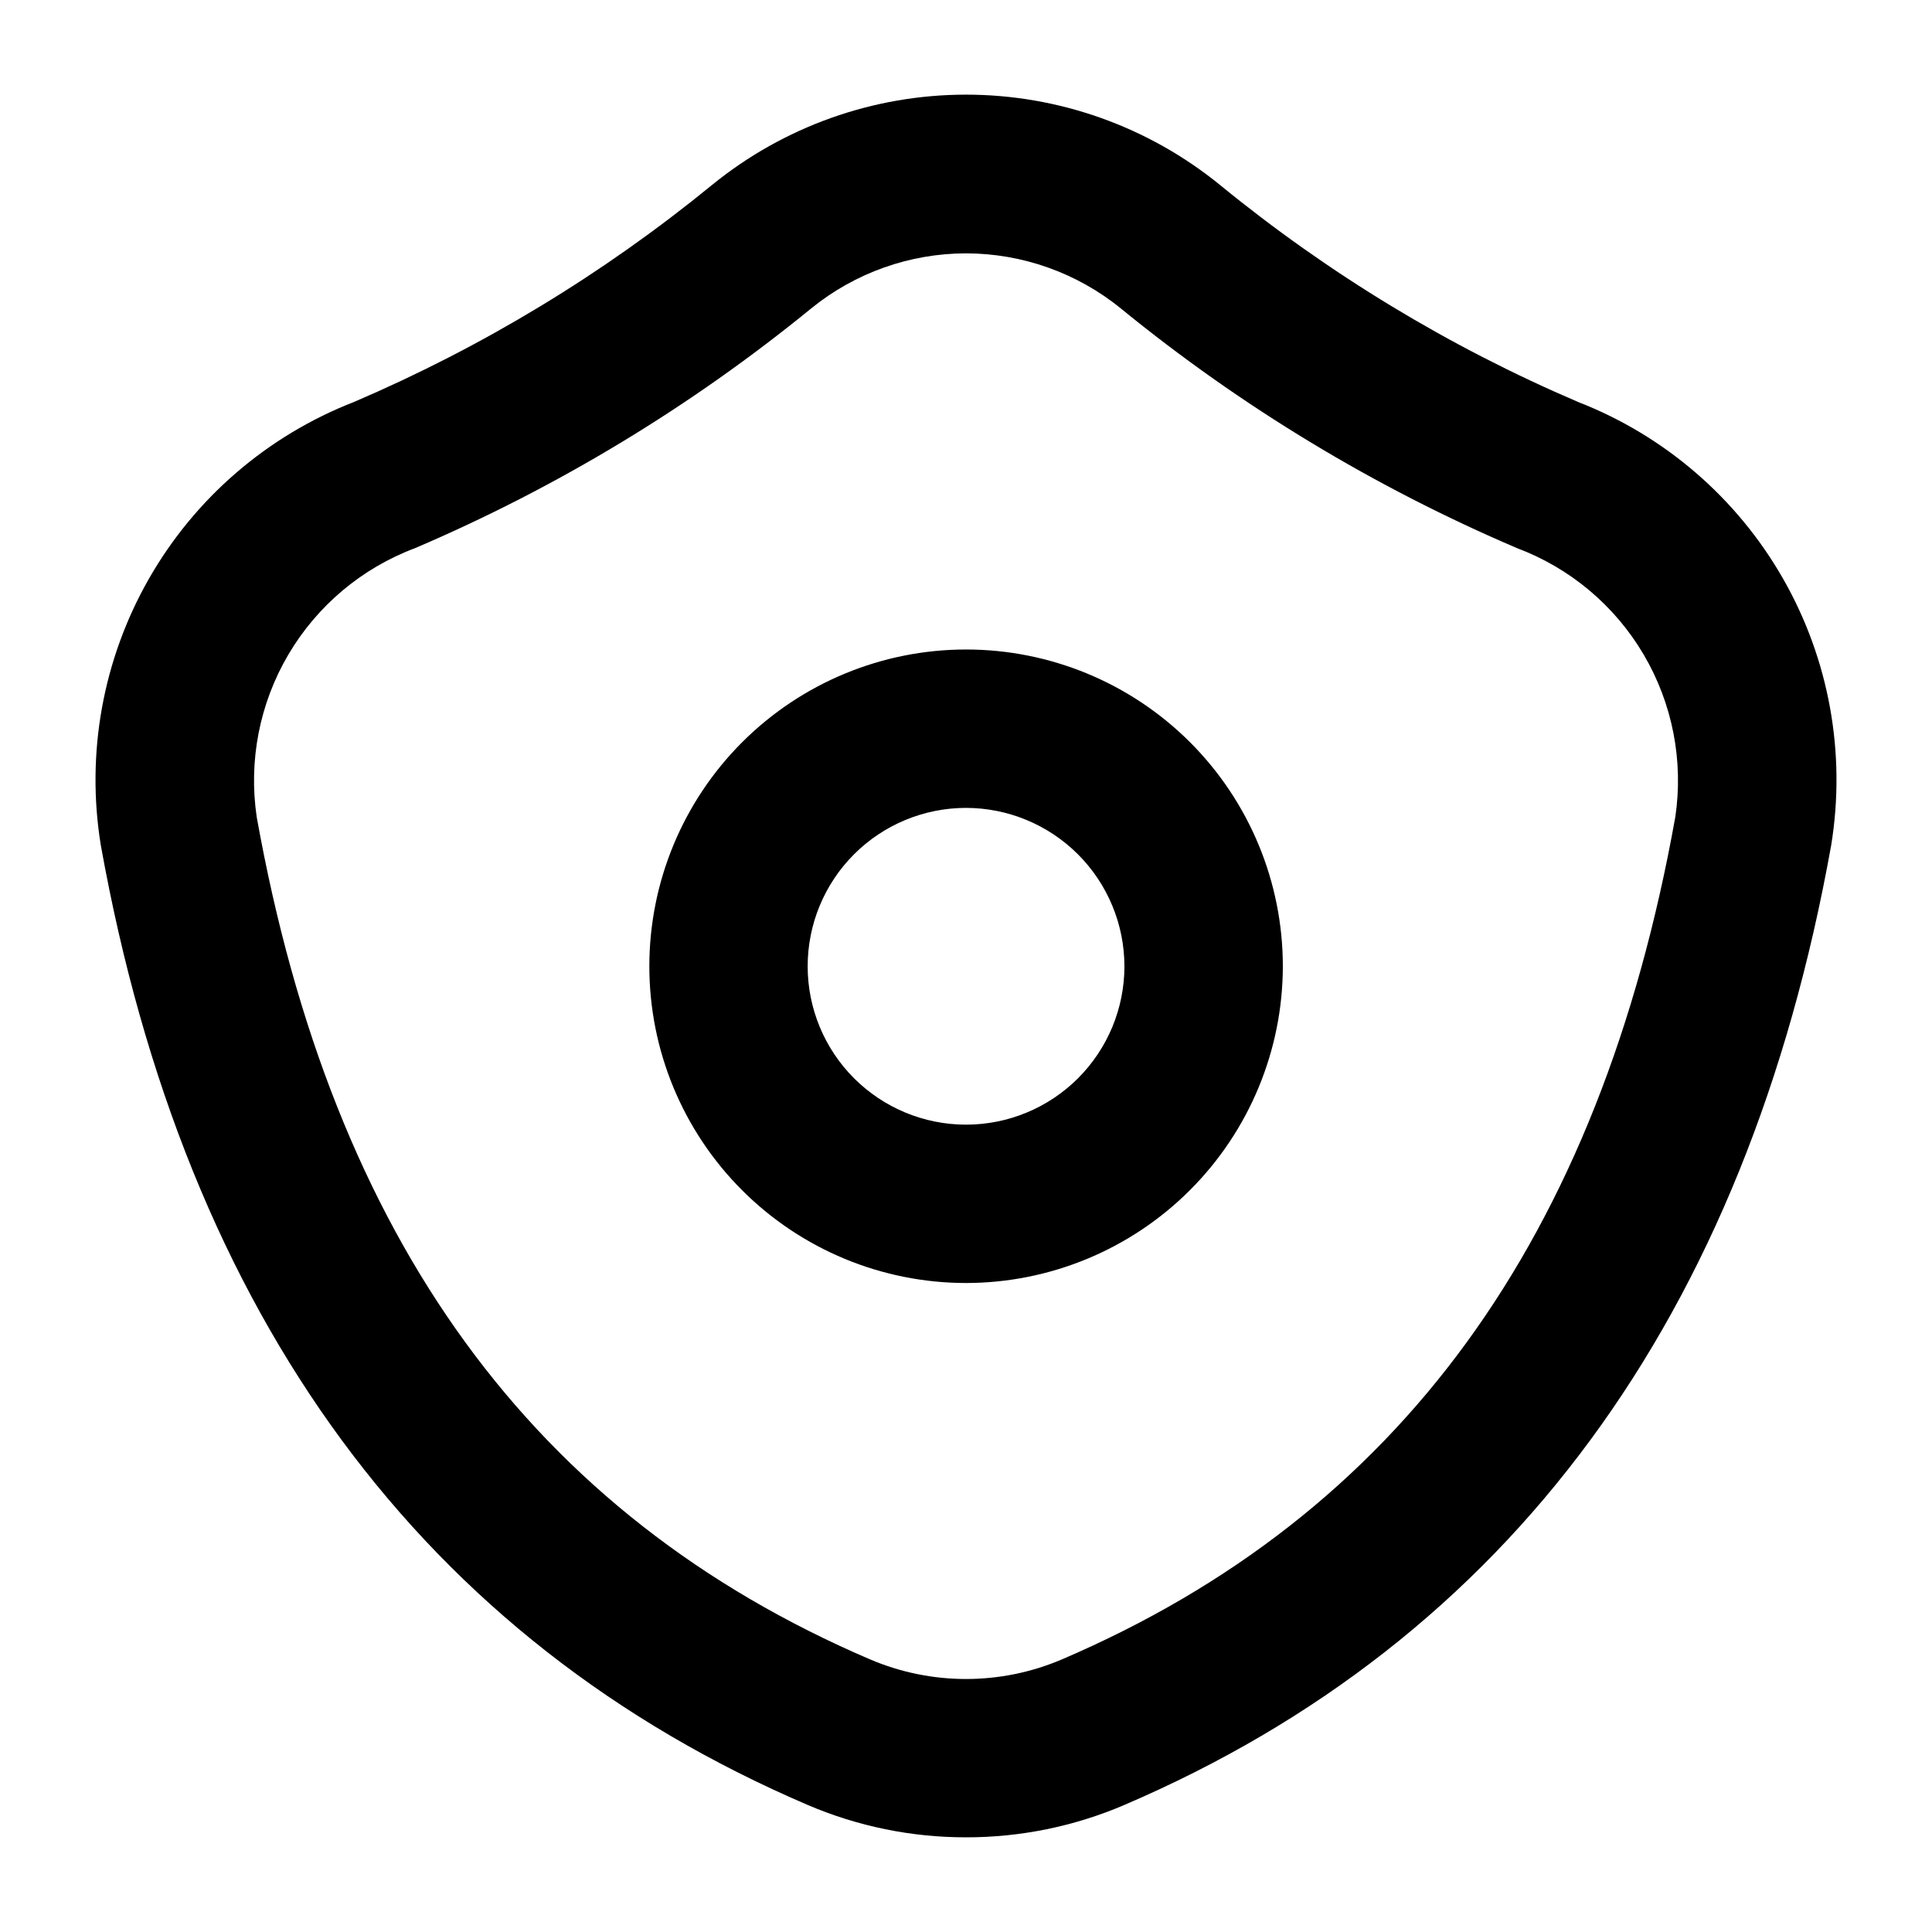 <?xml version="1.0" encoding="UTF-8"?>
<!-- The Best Svg Icon site in the world: iconSvg.co, Visit us! https://iconsvg.co -->
<svg fill="#000000" width="800px" height="800px" version="1.1" viewBox="144 144 512 512" xmlns="http://www.w3.org/2000/svg">
 <path d="m400 630.91c-14.41 0.016-28.672-2.898-41.922-8.566-101.89-43.652-164.93-129.25-187.37-254.39-3.957-24.297 0.551-49.211 12.758-70.582 12.211-21.375 31.387-37.906 54.324-46.84 34.156-14.613 66.086-33.961 94.852-57.473 19.023-15.508 42.812-23.977 67.359-23.977 24.543 0 48.336 8.469 67.359 23.977 28.766 23.516 60.699 42.863 94.859 57.473 22.938 8.934 42.109 25.469 54.32 46.844 12.207 21.371 16.707 46.289 12.75 70.582-22.438 125.14-85.48 210.74-187.37 254.39v0.004c-13.246 5.664-27.512 8.578-41.918 8.559zm0-419.77c-14.941 0.02-29.422 5.168-41.02 14.59-31.844 25.996-67.184 47.383-104.98 63.531-14.094 5.285-25.949 15.246-33.586 28.215-7.637 12.973-10.594 28.168-8.379 43.059 20.07 111.94 73.242 184.96 162.59 223.24v-0.004c16.215 6.906 34.543 6.906 50.754 0 89.348-38.281 142.52-111.3 162.59-223.24v0.004c2.215-14.891-0.738-30.086-8.375-43.059-7.633-12.969-19.484-22.93-33.578-28.219-37.805-16.145-73.152-37.527-105-63.527-11.594-9.422-26.078-14.57-41.016-14.59zm-54.191-1.75m54.191 274.62c-22.262-0.004-43.609-8.855-59.348-24.602-15.738-15.742-24.574-37.094-24.57-59.355 0.004-22.262 8.852-43.613 24.594-59.352 15.742-15.738 37.094-24.578 59.355-24.578 22.262 0.004 43.613 8.848 59.352 24.59 15.742 15.742 24.582 37.094 24.582 59.355-0.023 22.258-8.879 43.598-24.621 59.336s-37.086 24.586-59.344 24.605zm0-125.91c-11.133 0.004-21.805 4.43-29.676 12.301-7.867 7.875-12.285 18.551-12.285 29.68 0.004 11.133 4.426 21.805 12.297 29.676 7.875 7.867 18.547 12.289 29.68 12.289 11.129-0.004 21.805-4.426 29.676-12.297s12.293-18.547 12.293-29.676c-0.016-11.129-4.445-21.801-12.316-29.668-7.871-7.867-18.539-12.293-29.668-12.305z"/>
</svg>